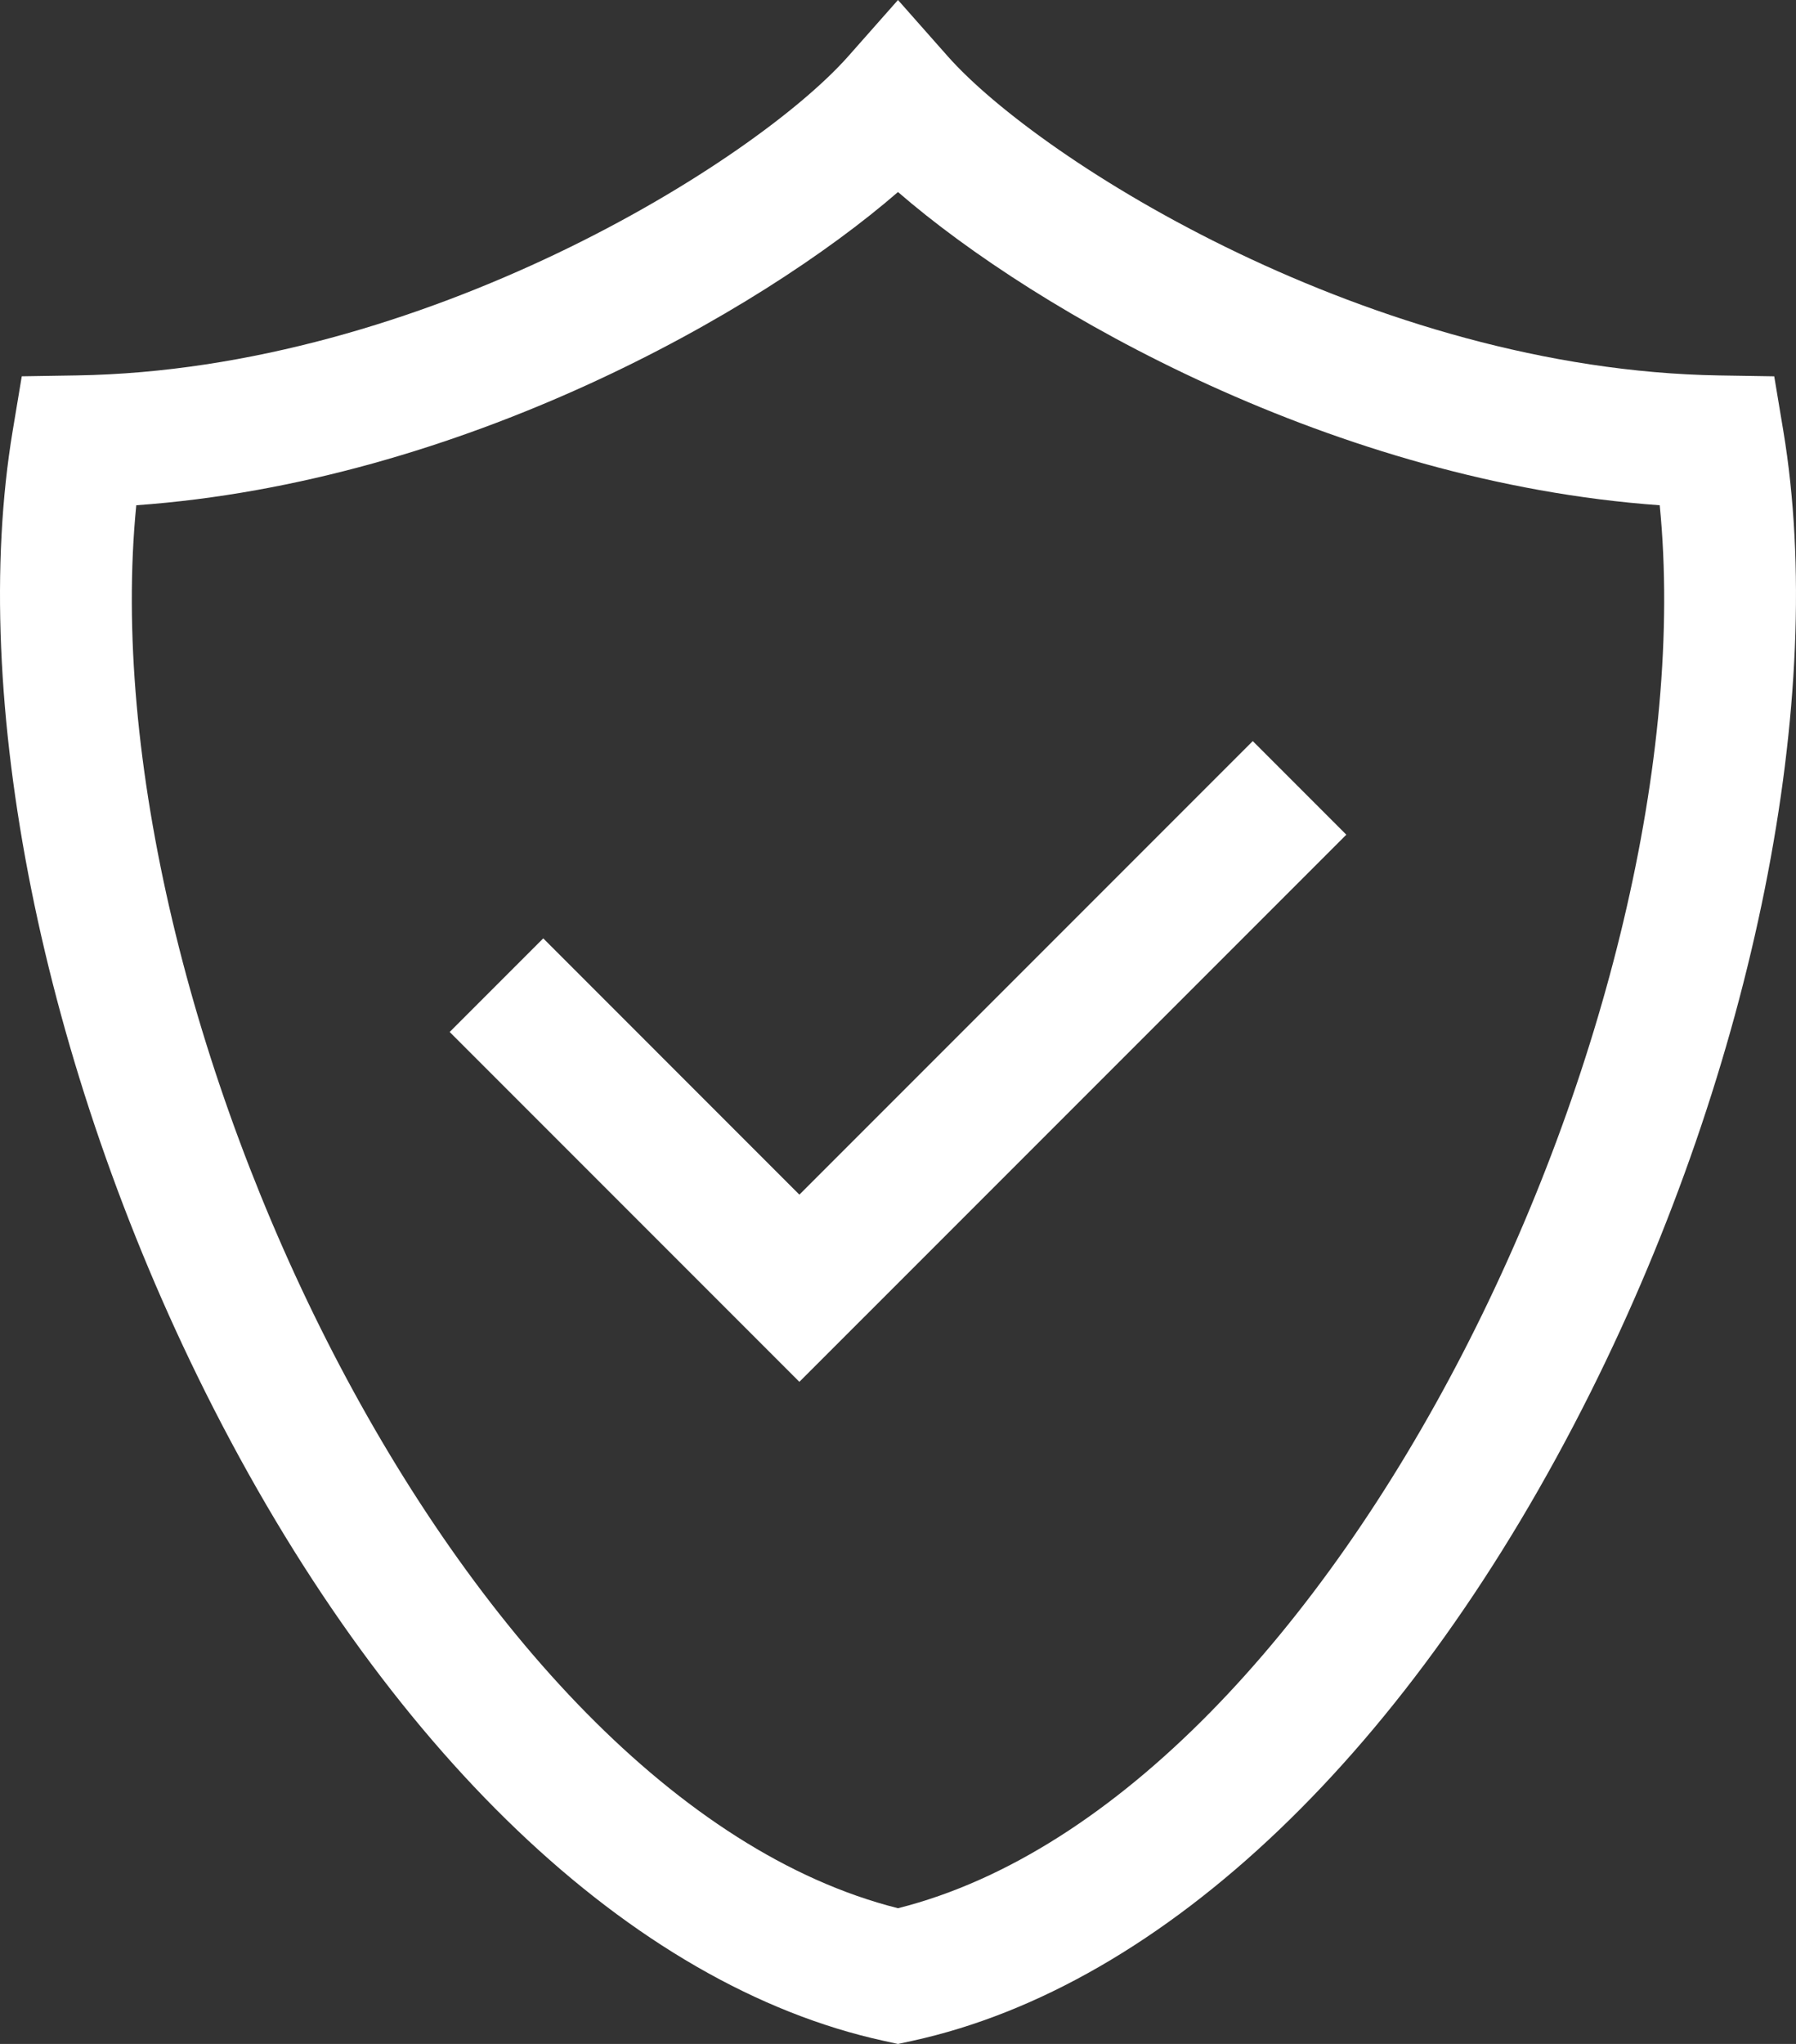 <?xml version="1.0" encoding="utf-8"?>
<!-- Generator: Adobe Illustrator 16.0.3, SVG Export Plug-In . SVG Version: 6.00 Build 0)  -->
<!DOCTYPE svg PUBLIC "-//W3C//DTD SVG 1.1//EN" "http://www.w3.org/Graphics/SVG/1.1/DTD/svg11.dtd">
<svg version="1.1" id="Ebene_1" xmlns="http://www.w3.org/2000/svg" xmlns:xlink="http://www.w3.org/1999/xlink" x="0px" y="0px"
	 width="81.435px" height="92.639px" viewBox="0 0 81.435 92.639" enable-background="new 0 0 81.435 92.639" xml:space="preserve">
<rect x="0" y="0" width="81.435" height="92.639" fill="#333333" stroke="none"/>
<path fill="#FFFFFF" d="M40.717,92.639l-0.639-0.14C28.625,90.002,17.414,79.291,9.32,63.113
	C1.914,48.306-1.438,31.603,0.576,19.521l0.411-2.466l2.5-0.04c15.71-0.253,30.769-9.707,34.983-14.474L40.717,0l2.248,2.542
	c4.215,4.767,19.274,14.22,34.984,14.474l2.499,0.04l0.411,2.466c2.013,12.082-1.338,28.785-8.745,43.592
	c-8.093,16.178-19.304,26.889-30.758,29.386L40.717,92.639z M6.179,22.9C3.931,45.686,20.76,81.461,40.717,86.487
	C60.675,81.461,77.504,45.686,75.256,22.9c-14.678-1.047-28.221-8.72-34.539-14.197C34.4,14.181,20.859,21.854,6.179,22.9z"/>
<polygon fill="#FFFFFF" points="36.246,62.629 20.39,46.773 24.632,42.53 36.246,54.145 56.804,33.588 61.046,37.831 "/>
</svg>
